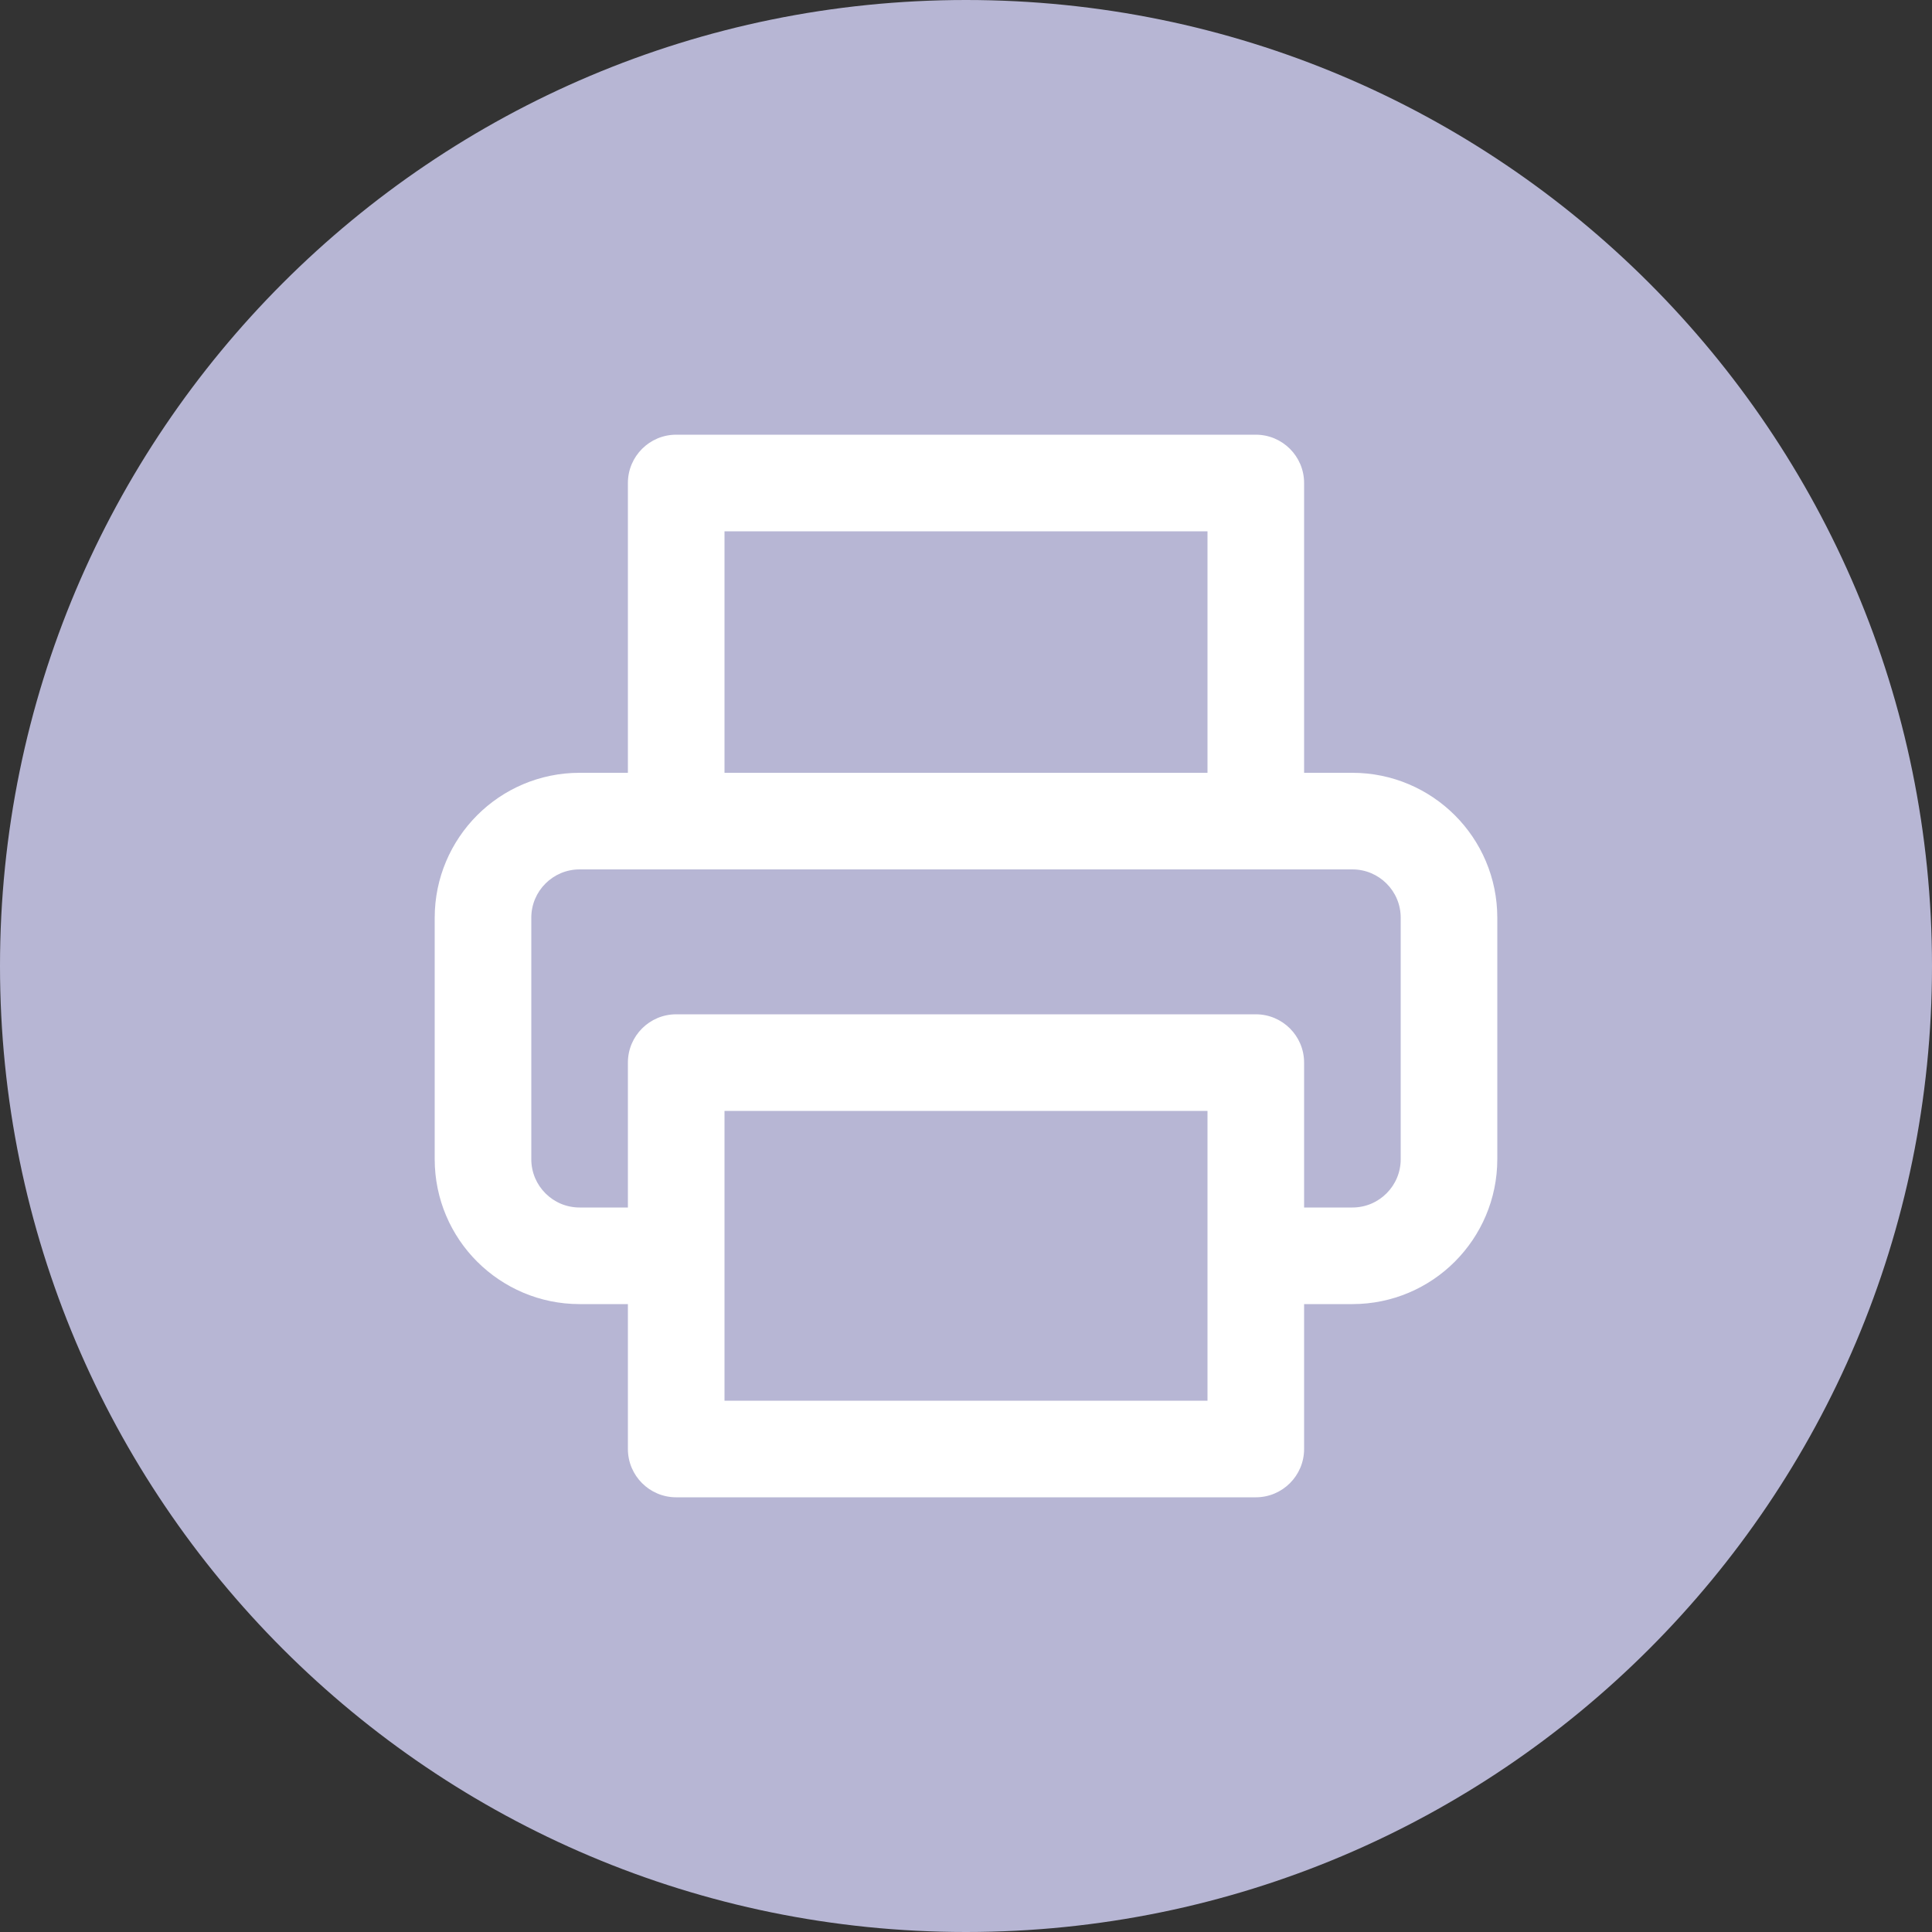 <?xml version="1.0" encoding="UTF-8"?>
<svg xmlns="http://www.w3.org/2000/svg" width="40" height="40" viewBox="0 0 40 40" fill="none">
  <rect x="0" y="0" width="40" height="40" fill="#333333" stroke="none"/>
  <path d="M0 20C0 8.954 8.954 0 20 0C31.046 0 40 8.954 40 20C40 31.046 31.046 40 20 40C8.954 40 0 31.046 0 20Z" fill="#B7B6D4"></path>
  <path d="M25 16H15V11H25V16ZM13 27V30C13 30.552 13.448 31 14 31H26C26.552 31 27 30.552 27 30V27H28C28.828 27 29.58 26.663 30.121 26.121C30.662 25.579 31 24.828 31 24V19C31 18.172 30.663 17.42 30.121 16.879C29.579 16.338 28.828 16 28 16H27V10C27 9.448 26.552 9 26 9H14C13.448 9 13 9.448 13 10V16H12C11.172 16 10.42 16.337 9.879 16.879C9.338 17.421 9 18.172 9 19V24C9 24.828 9.337 25.58 9.879 26.121C10.421 26.662 11.172 27 12 27H13ZM14 21C13.448 21 13 21.448 13 22V25H12C11.724 25 11.475 24.889 11.293 24.707C11.111 24.525 11 24.276 11 24V19C11 18.724 11.111 18.475 11.293 18.293C11.475 18.111 11.724 18 12 18H28C28.276 18 28.525 18.111 28.707 18.293C28.889 18.475 29 18.724 29 19V24C29 24.276 28.889 24.525 28.707 24.707C28.525 24.889 28.276 25 28 25H27V22C27 21.448 26.552 21 26 21H14ZM15 23H25V29H15V23Z" fill="white"></path>
</svg>
